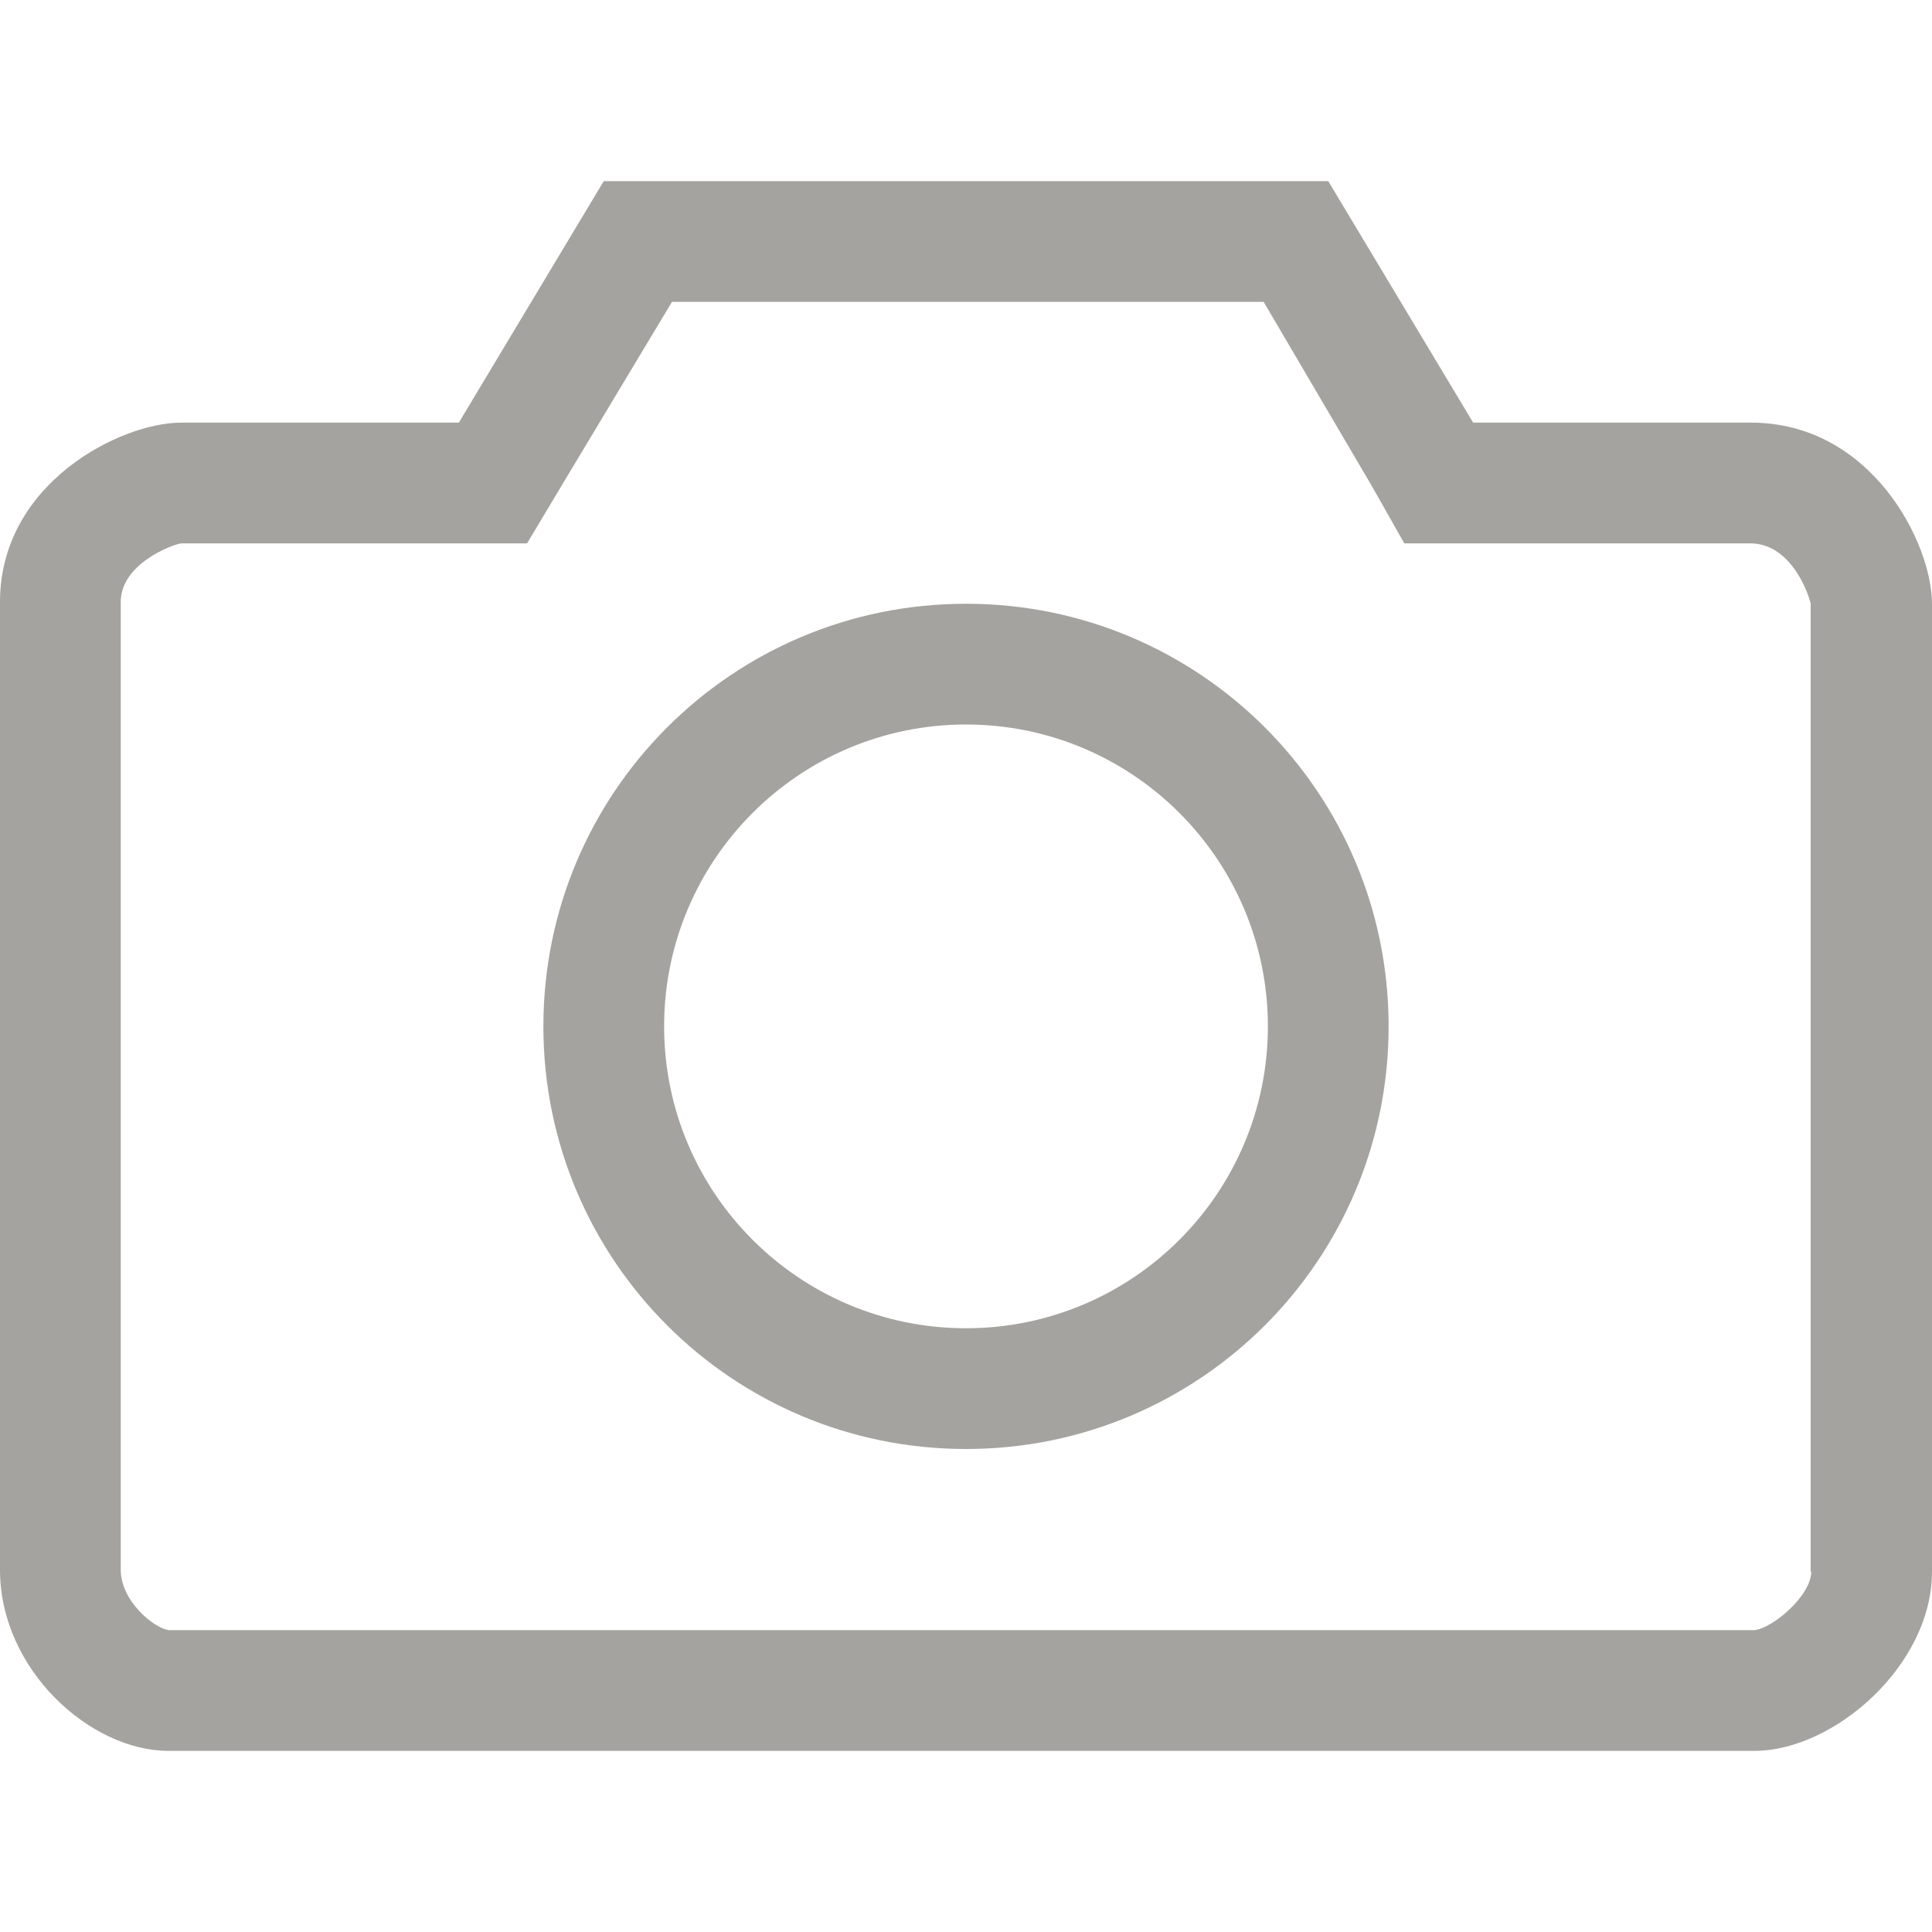<svg width="32" height="32" viewBox="0 0 32 32" xmlns="http://www.w3.org/2000/svg">
    <path fill="#a5a39f" d="M29,7h-4.6l-2.4-4h-12l-2.4,4H3c-1,0-3,1-3,2.97v16.03c0,1.66,1.5,3,2.79,3h26.27c1.31,0,2.94-1.41,2.94-2.97V10c0-1-1-3-3-3ZM30,26.03c0,.4-.64.94-.94.97H2.8c-.23-.02-.8-.47-.8-1V9.97c0-.63.85-.95,1-.97h5.73l.58-.97,1.82-3.03h9.8l1.78,3.03.55.97h5.73c.71,0,.99.92,1,1v16.03ZM16,10c-3.87,0-7,3.13-7,7s3.13,7,7,7,7-3.13,7-7-3.13-7-7-7ZM16,22c-2.76,0-5-2.24-5-5s2.24-5,5-5,5,2.24,5,5-2.24,5-5,5Z" />
</svg>
